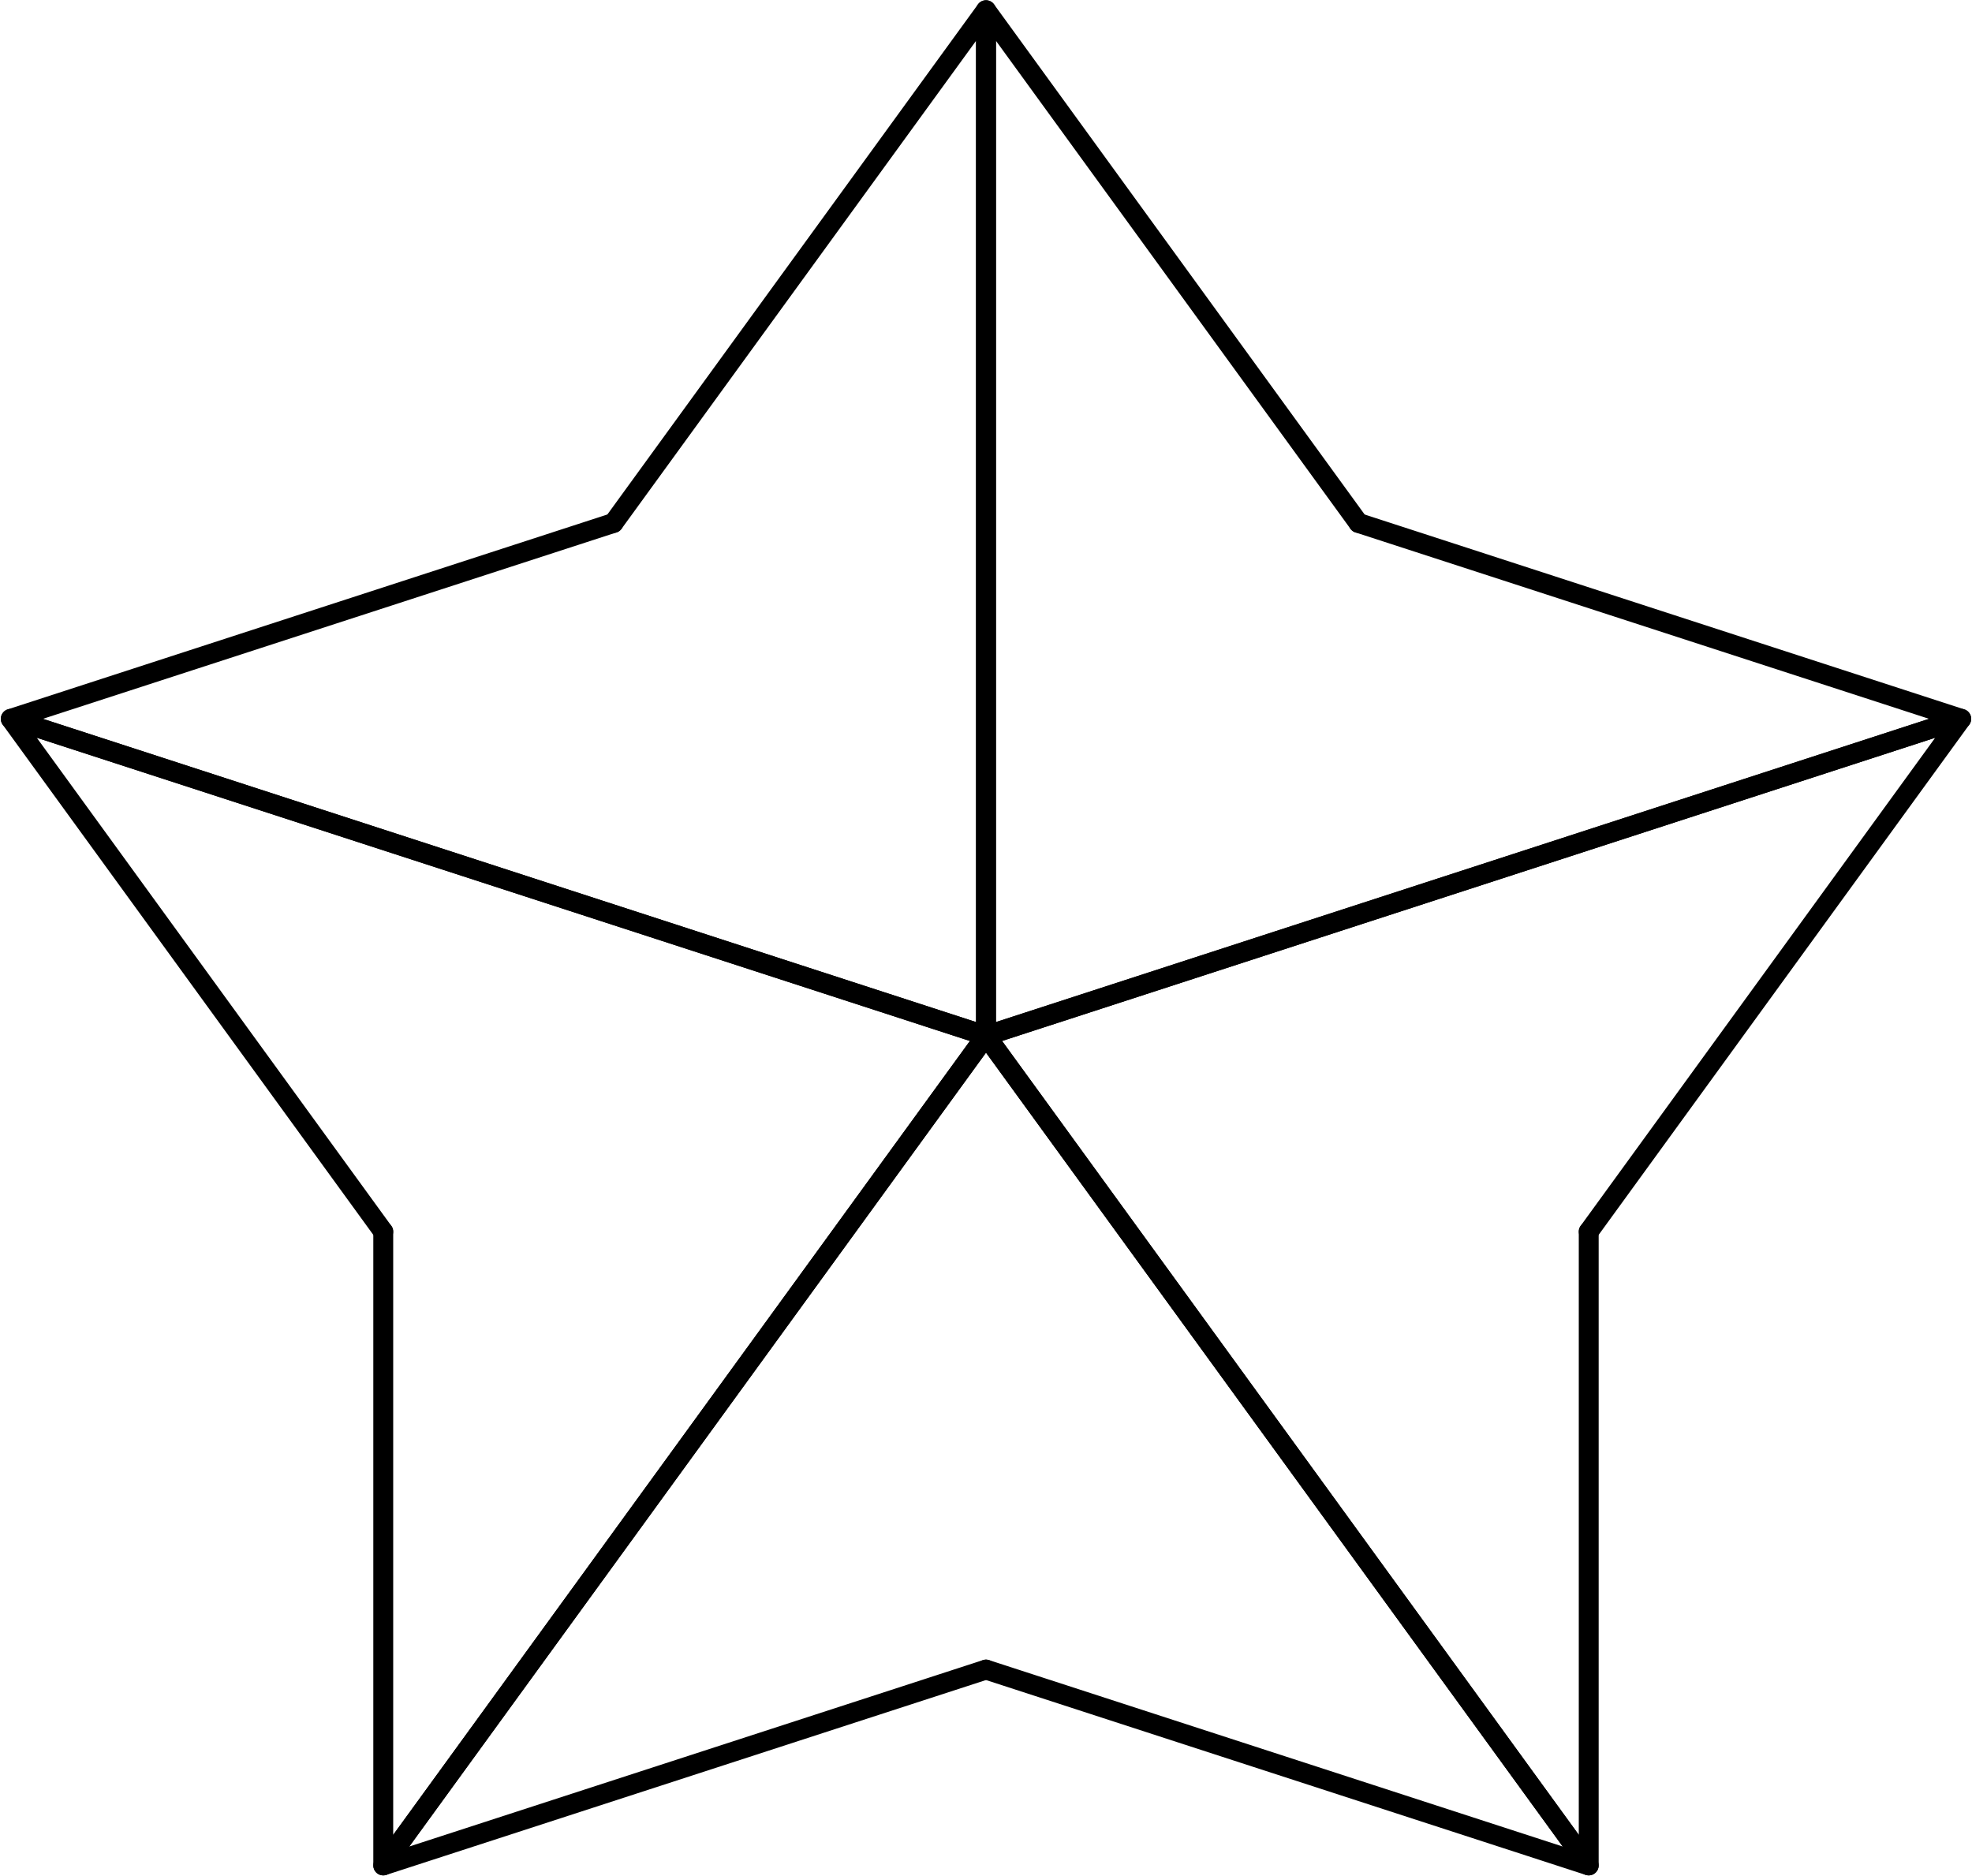 <?xml version="1.0" encoding="UTF-8" standalone="no"?>
<svg
   xmlns:dc="http://purl.org/dc/elements/1.1/"
   xmlns:cc="http://creativecommons.org/ns#"
   xmlns:rdf="http://www.w3.org/1999/02/22-rdf-syntax-ns#"
   xmlns:svg="http://www.w3.org/2000/svg"
   xmlns="http://www.w3.org/2000/svg"
   xmlns:sodipodi="http://sodipodi.sourceforge.net/DTD/sodipodi-0.dtd"
   xmlns:inkscape="http://www.inkscape.org/namespaces/inkscape"
   width="198.32"
   height="188.607"
   viewBox="0 0 41.752 75.443"
   version="1.0"
   id="svg2"
   sodipodi:version="0.32"
   inkscape:version="0.48.3.1 r9886"
   sodipodi:docname="star.svg"
   inkscape:output_extension="org.inkscape.output.svg.inkscape">
  <sodipodi:namedview
     inkscape:window-height="1136"
     inkscape:window-width="1912"
     inkscape:pageshadow="2"
     inkscape:pageopacity="0.0"
     guidetolerance="10.0"
     gridtolerance="10.0"
     objecttolerance="10.0"
     borderopacity="1.0"
     bordercolor="#666666"
     pagecolor="#ffffff"
     id="base"
     showgrid="false"
     inkscape:zoom="4.9216286"
     inkscape:cx="99.159851"
     inkscape:cy="94.303476"
     inkscape:window-x="0"
     inkscape:window-y="0"
     inkscape:current-layer="svg2"
     showguides="true"
     inkscape:guide-bbox="true"
     fit-margin-top="0"
     fit-margin-left="0"
     fit-margin-right="0"
     fit-margin-bottom="0"
     inkscape:window-maximized="1" />
  <defs
     id="defs4">
    <inkscape:perspective
       sodipodi:type="inkscape:persp3d"
       inkscape:vp_x="0 : 125 : 1"
       inkscape:vp_y="0 : 1000 : 0"
       inkscape:vp_z="250 : 125 : 1"
       inkscape:persp3d-origin="125 : 83.333333 : 1"
       id="perspective2113" />
    <clipPath
       id="clip0">
      <rect
         width="200"
         height="200"
         id="rect7"
         x="0"
         y="0" />
    </clipPath>
    <clipPath
       id="clipPath7410">
      <rect
         id="rect7301"
         height="200"
         width="200"
         x="0"
         y="0" />
    </clipPath>
    <inkscape:perspective
       id="perspective7407"
       inkscape:persp3d-origin="125 : 83.333333 : 1"
       inkscape:vp_z="250 : 125 : 1"
       inkscape:vp_y="0 : 1000 : 0"
       inkscape:vp_x="0 : 125 : 1"
       sodipodi:type="inkscape:persp3d" />
    <clipPath
       id="clipPath8111">
      <rect
         id="rect7802"
         height="200"
         width="200"
         x="0"
         y="0" />
    </clipPath>
    <inkscape:perspective
       id="perspective8108"
       inkscape:persp3d-origin="125 : 83.333333 : 1"
       inkscape:vp_z="250 : 125 : 1"
       inkscape:vp_y="0 : 1000 : 0"
       inkscape:vp_x="0 : 125 : 1"
       sodipodi:type="inkscape:persp3d" />
    <clipPath
       id="clipPath9432">
      <rect
         id="rect9323"
         height="200"
         width="200"
         x="0"
         y="0" />
    </clipPath>
    <inkscape:perspective
       id="perspective9429"
       inkscape:persp3d-origin="125 : 83.333333 : 1"
       inkscape:vp_z="250 : 125 : 1"
       inkscape:vp_y="0 : 1000 : 0"
       inkscape:vp_x="0 : 125 : 1"
       sodipodi:type="inkscape:persp3d" />
  </defs>
  <path
     inkscape:connector-curvature="0"
     style="fill:none;stroke:#000000;stroke-width:0.8;stroke-linecap:round;stroke-linejoin:round;stroke-miterlimit:10;stroke-opacity:1;stroke-dasharray:none"
     d="M 20.876,67.154 -3.371,75.032 20.876,41.66"
     id="path7987" />
  <path
     inkscape:connector-curvature="0"
     style="fill:none;stroke:#000000;stroke-width:0.8;stroke-linecap:round;stroke-linejoin:round;stroke-miterlimit:10;stroke-opacity:1;stroke-dasharray:none"
     d="M -3.371,49.539 -18.355,28.914 20.876,41.66"
     id="path7927" />
  <path
     inkscape:connector-curvature="0"
     style="fill:none;stroke:#000000;stroke-width:0.8;stroke-linecap:round;stroke-linejoin:round;stroke-miterlimit:10;stroke-opacity:1;stroke-dasharray:none"
     d="m 5.891,21.035 -24.246,7.878 39.231,12.747"
     id="path8017" />
  <path
     inkscape:connector-curvature="0"
     style="fill:none;stroke:#000000;stroke-width:0.8;stroke-linecap:round;stroke-linejoin:round;stroke-miterlimit:10;stroke-opacity:1;stroke-dasharray:none"
     d="M 35.861,21.035 20.876,0.41 20.876,41.66"
     id="path8077" />
  <path
     inkscape:connector-curvature="0"
     style="fill:none;stroke:#000000;stroke-width:0.8;stroke-linecap:round;stroke-linejoin:round;stroke-miterlimit:10;stroke-opacity:1;stroke-dasharray:none"
     d="M 45.122,49.538 60.107,28.913 20.876,41.66"
     id="path7837" />
  <path
     inkscape:connector-curvature="0"
     style="fill:none;stroke:#000000;stroke-width:0.8;stroke-linecap:round;stroke-linejoin:round;stroke-miterlimit:10;stroke-opacity:1;stroke-dasharray:none"
     d="M 35.861,21.035 60.107,28.913 20.876,41.66"
     id="path7807" />
  <path
     inkscape:connector-curvature="0"
     style="fill:none;stroke:#000000;stroke-width:0.8;stroke-linecap:round;stroke-linejoin:round;stroke-miterlimit:10;stroke-opacity:1;stroke-dasharray:none"
     d="M 20.876,67.154 45.122,75.032 20.876,41.66"
     id="path7897" />
  <path
     inkscape:connector-curvature="0"
     style="fill:none;stroke:#000000;stroke-width:0.8;stroke-linecap:round;stroke-linejoin:round;stroke-miterlimit:10;stroke-opacity:1;stroke-dasharray:none"
     d="m -3.371,49.539 -2.5e-6,25.494 24.246,-33.372"
     id="path7957" />
  <path
     inkscape:connector-curvature="0"
     style="fill:none;stroke:#000000;stroke-width:0.8;stroke-linecap:round;stroke-linejoin:round;stroke-miterlimit:10;stroke-opacity:1;stroke-dasharray:none"
     d="m 45.122,49.538 1.7e-5,25.494 -24.246,-33.372"
     id="path8047" />
  <path
     inkscape:connector-curvature="0"
     id="path10738"
     d="M 5.891,21.035 20.876,0.41 20.876,41.661"
     style="fill:none;stroke:#000000;stroke-width:0.8;stroke-linecap:round;stroke-linejoin:round;stroke-miterlimit:10;stroke-opacity:1;stroke-dasharray:none" />
</svg>

